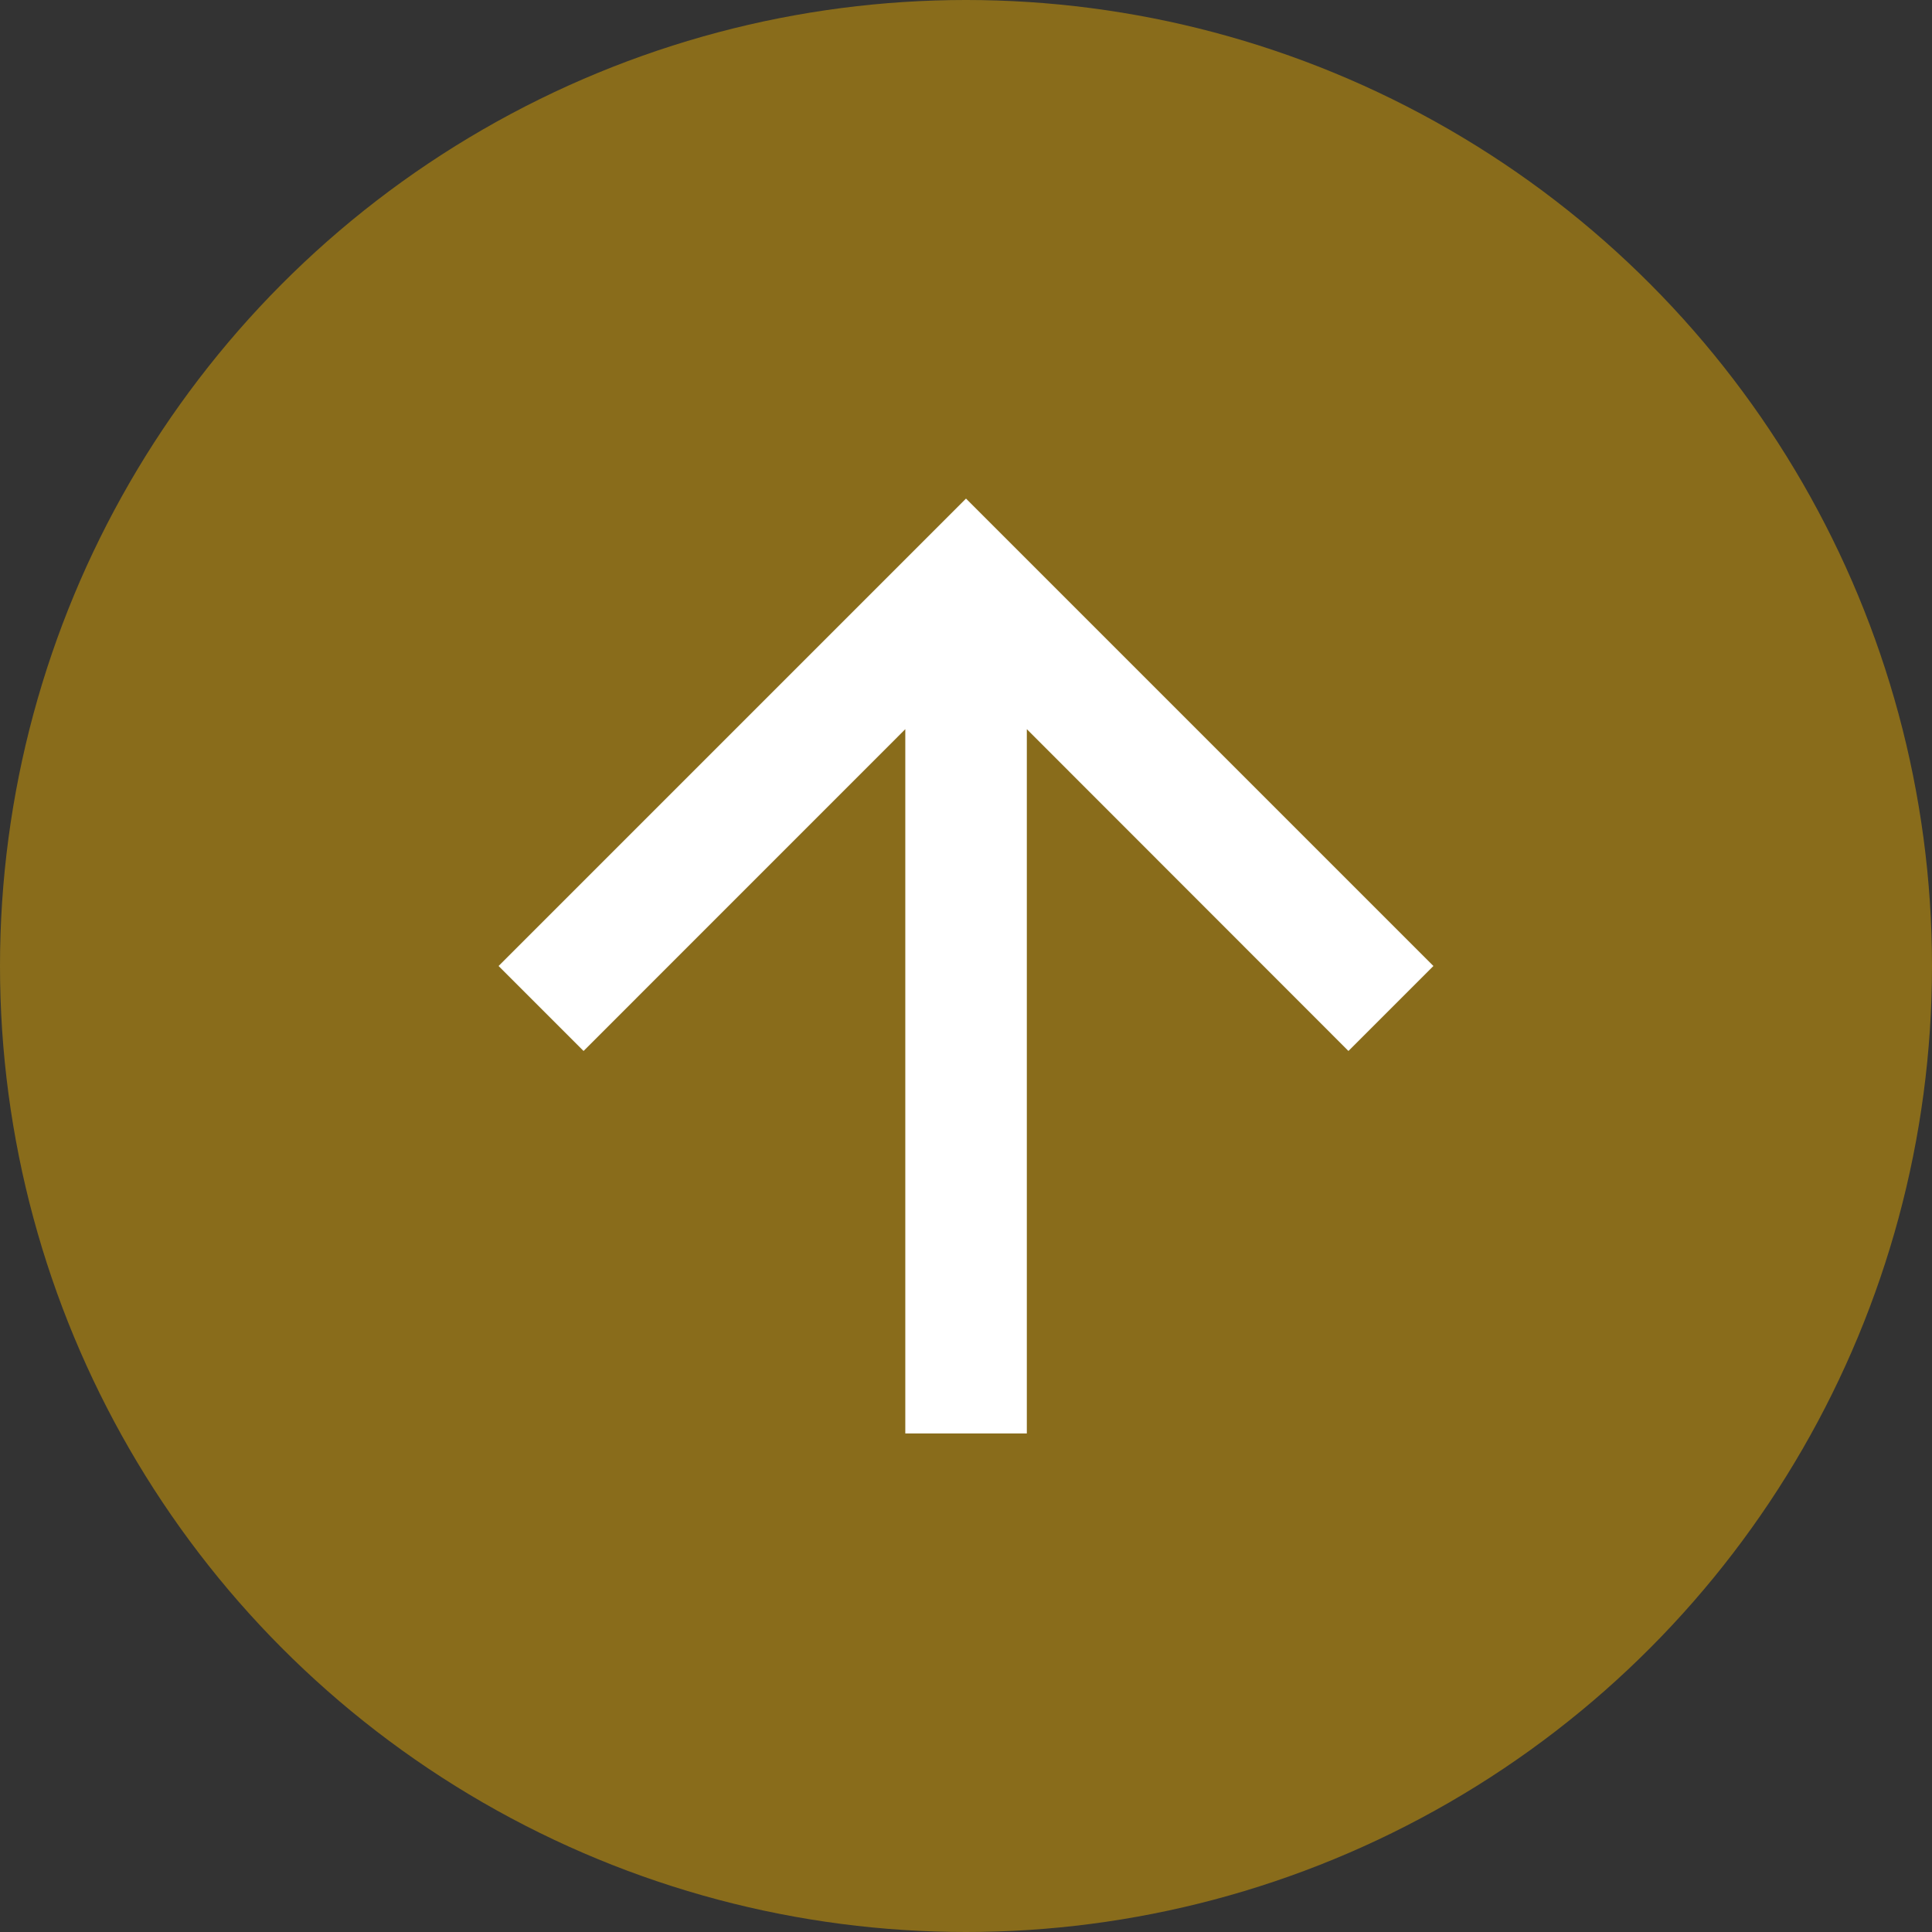 <svg xmlns="http://www.w3.org/2000/svg" xmlns:xlink="http://www.w3.org/1999/xlink" width="62" height="62" viewBox="0 0 62 62"><rect x="0" y="0" width="62" height="62" fill="#333333" stroke="none"/><defs><clipPath id="a"><rect width="30" height="30" fill="none"/></clipPath></defs><g transform="translate(-1083 -4098)"><circle cx="31" cy="31" r="31" transform="translate(1083 4098)" fill="#896c1b"/><g transform="translate(1099 4144) rotate(-90)" clip-path="url(#a)"><path d="M15,0,12.273,2.727,22.6,13.052H0v3.9H22.6L12.273,27.273,15,30,30,15Z" fill="#fff"/></g></g></svg>